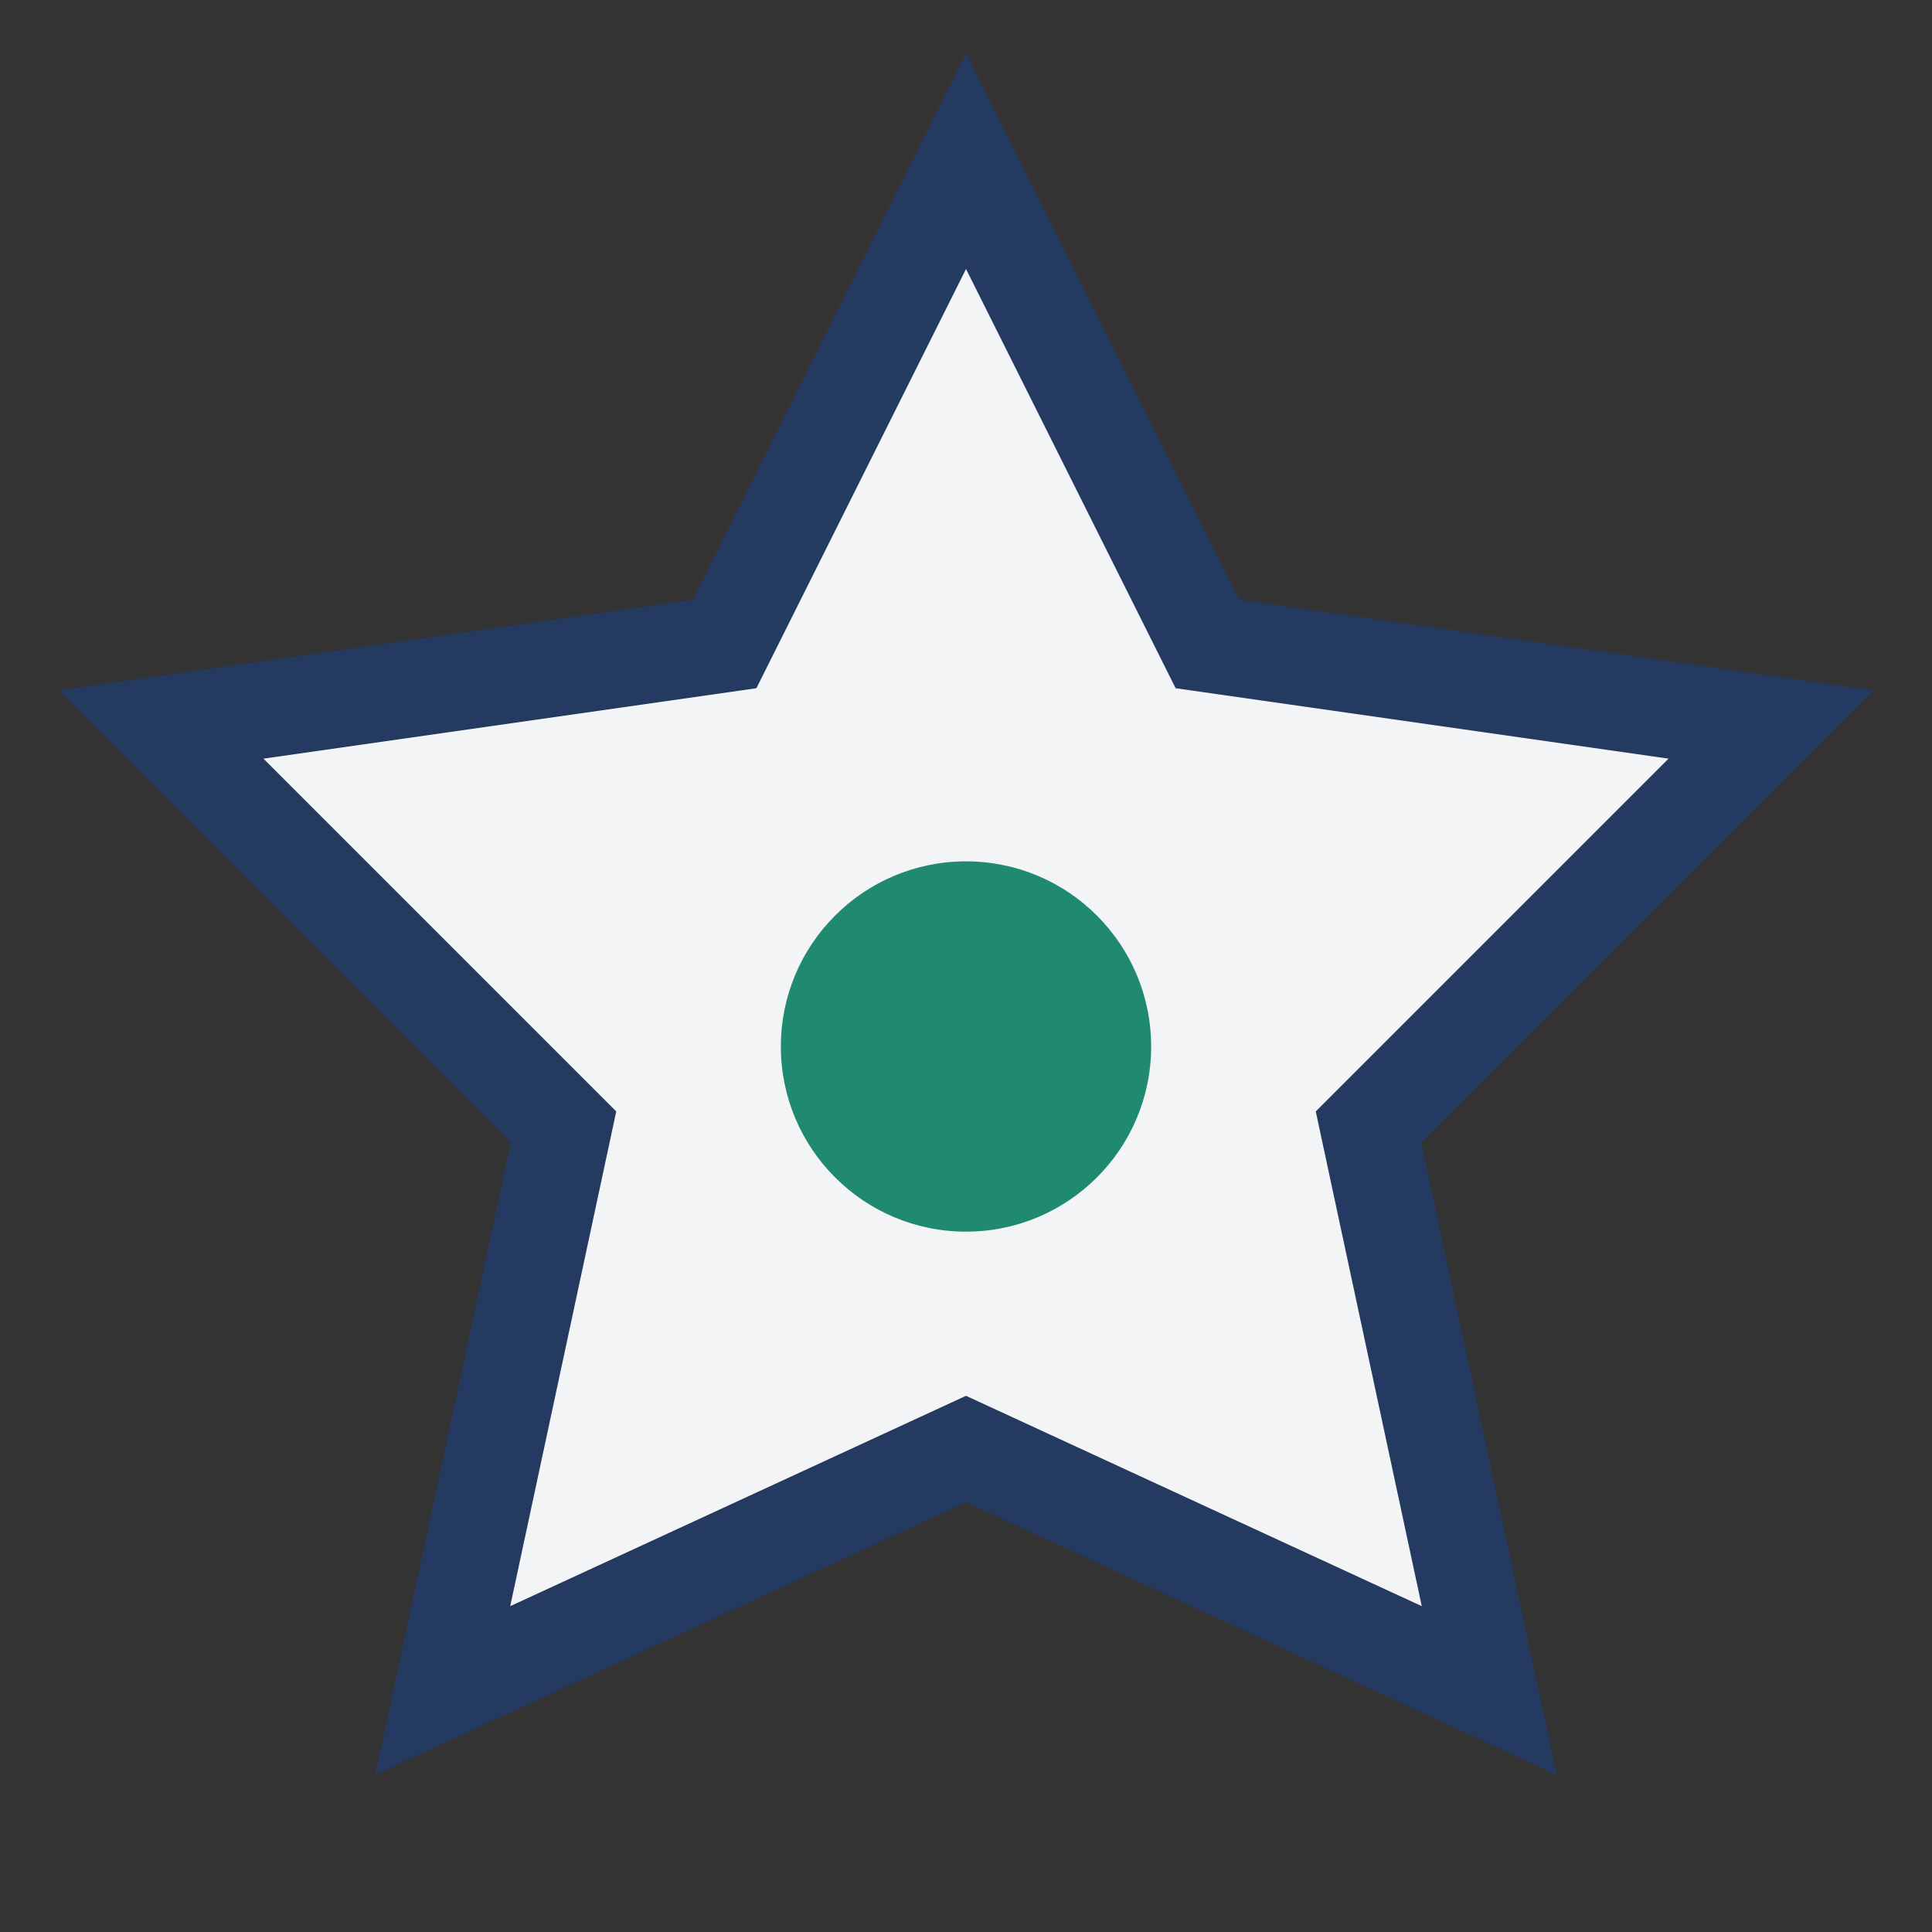 <?xml version="1.0" encoding="UTF-8"?>
<svg xmlns="http://www.w3.org/2000/svg" width="24" height="24" viewBox="0 0 24 24"><rect x="0" y="0" width="24" height="24" fill="#333333" stroke="none"/><polygon points="12,2 15,8 22,9 17,14 18.5,21 12,18 5.5,21 7,14 2,9 9,8" fill="#F3F4F6" stroke="#253A60" stroke-width="1.2"/><circle cx="12" cy="13" r="2.3" fill="#1F8A70"/></svg>